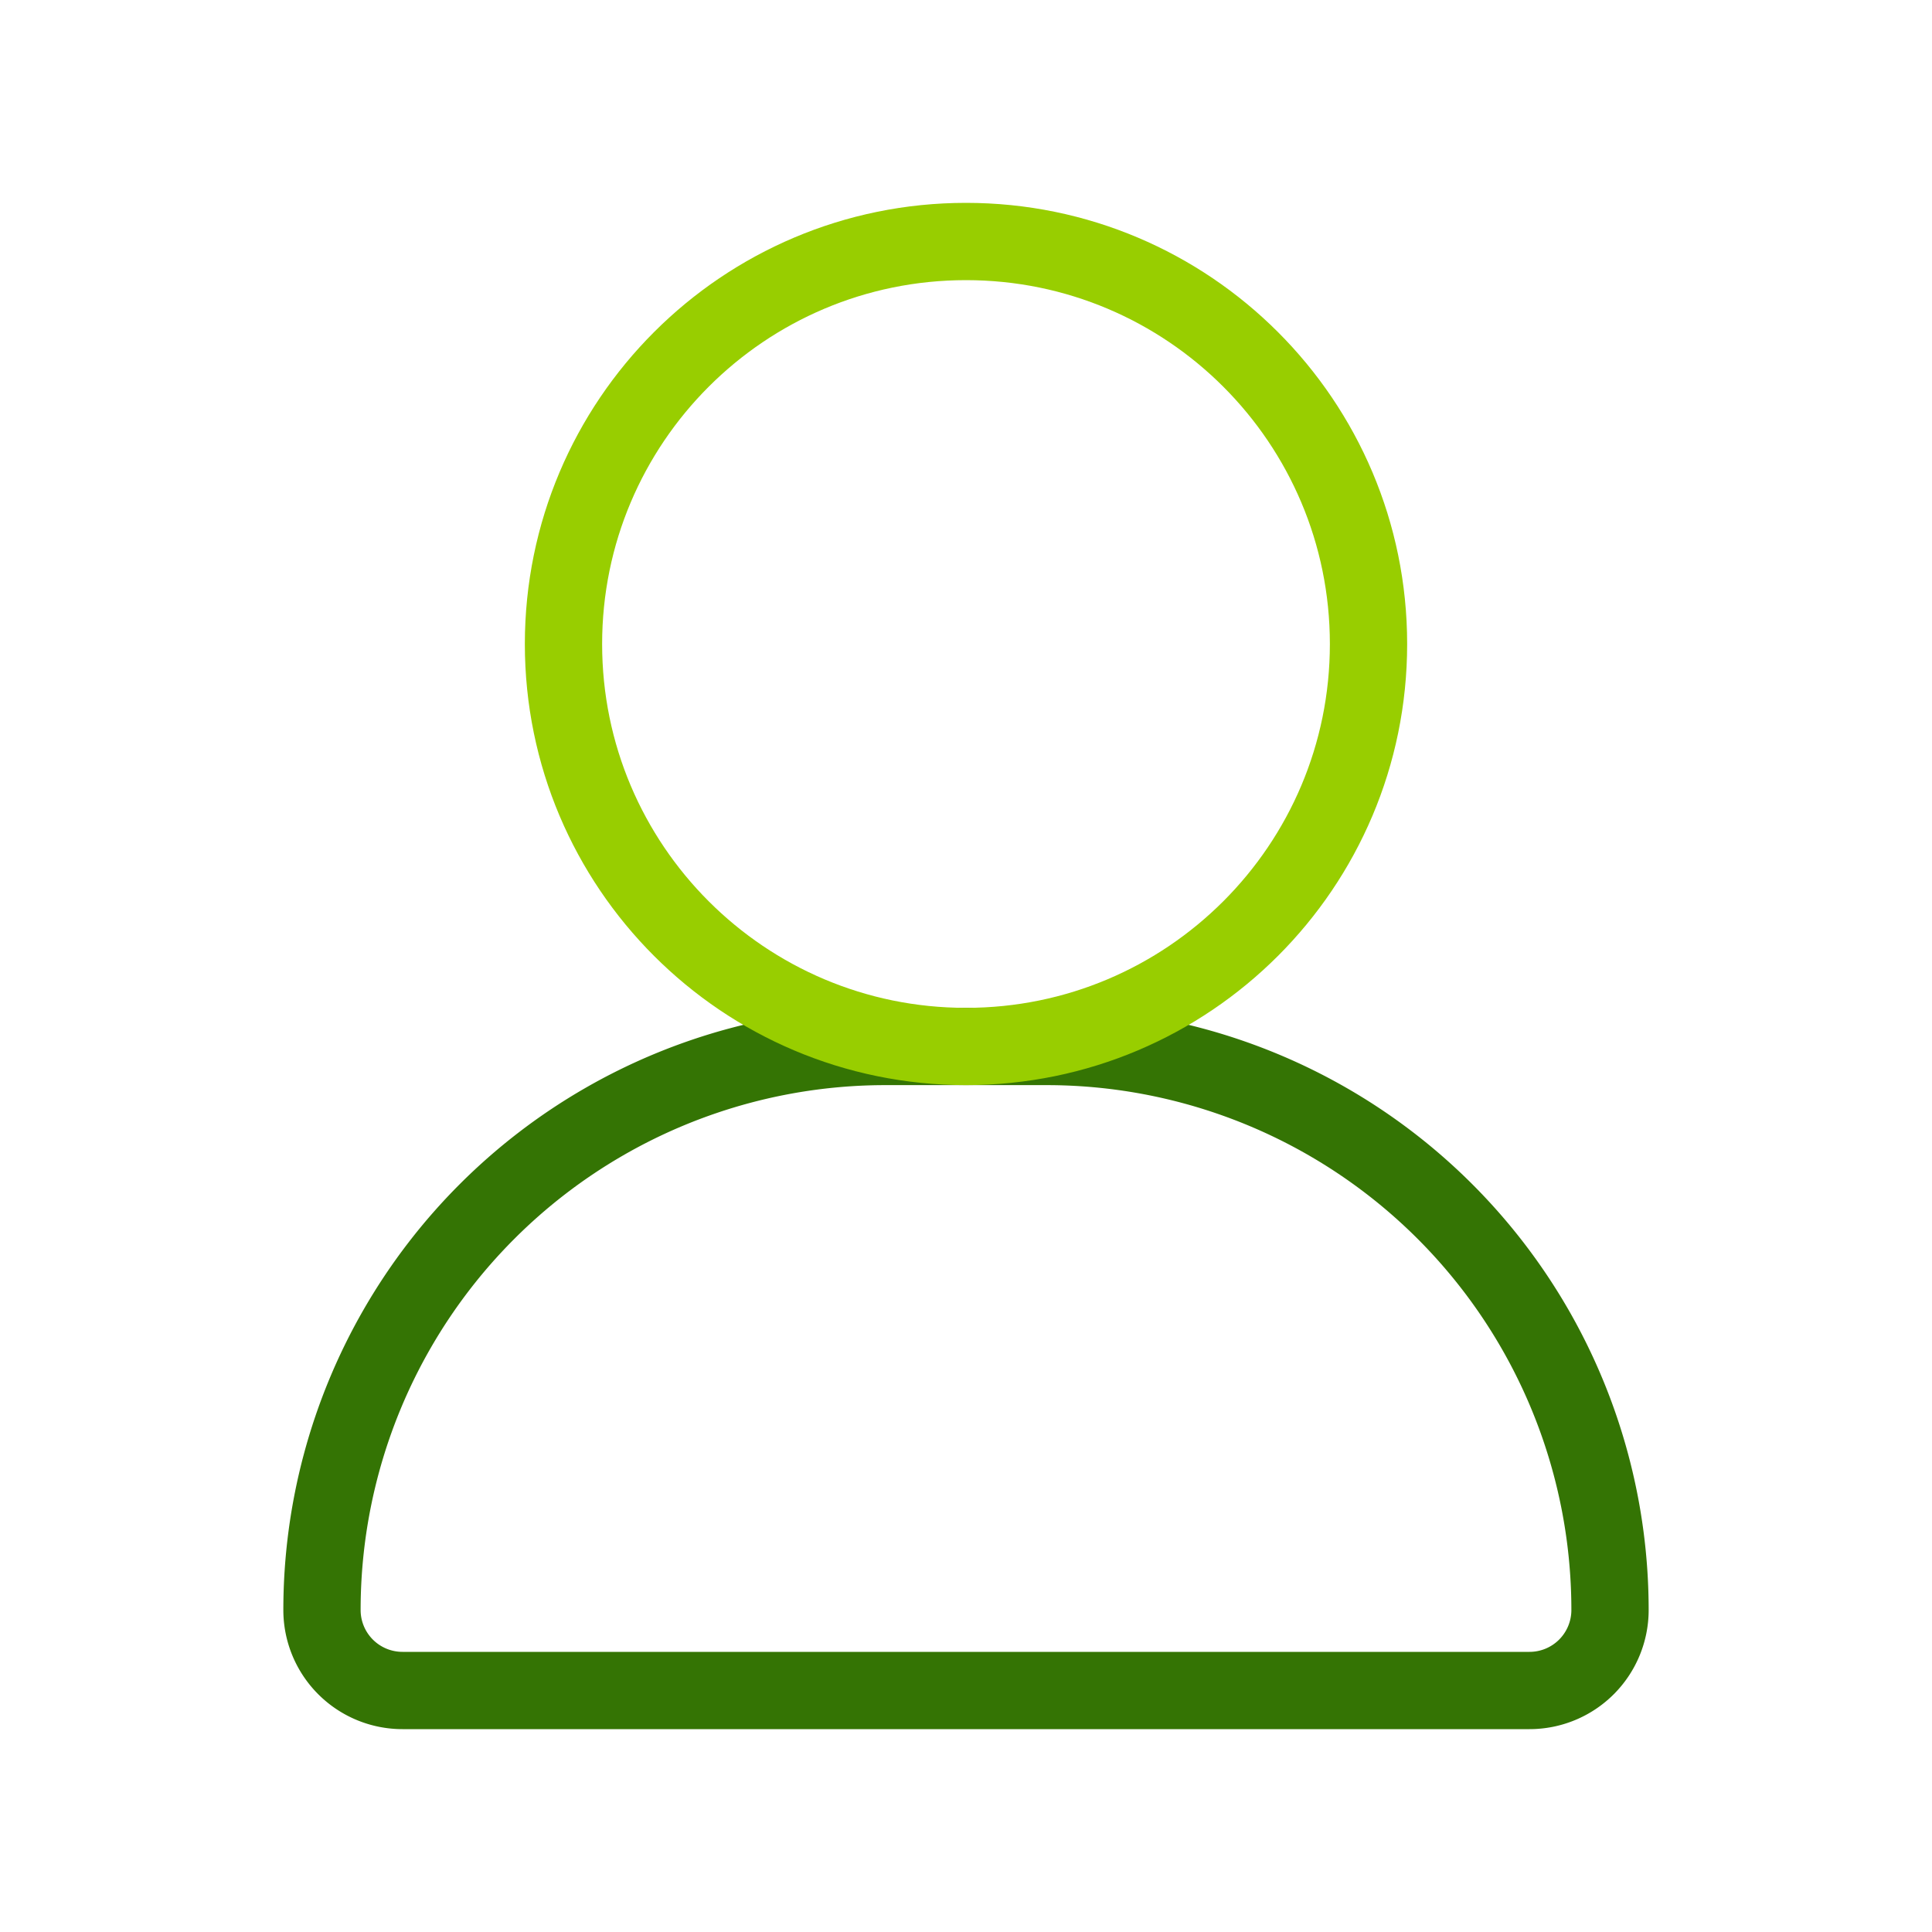 <svg xmlns="http://www.w3.org/2000/svg" width="50" height="50" viewBox="0 0 50 50"><g fill="none" stroke-linecap="round" stroke-linejoin="round" stroke-width="2"><path stroke="#347404" d="M22.917 27.083h4.166a14.583 14.583 0 0 1 14.584 14.584a2.083 2.083 0 0 1-2.084 2.083H10.417a2.083 2.083 0 0 1-2.084-2.083a14.583 14.583 0 0 1 14.584-14.584"/><path stroke="#98CE00" d="M25 27.083c5.753 0 10.417-4.663 10.417-10.416S30.753 6.25 25 6.25s-10.417 4.664-10.417 10.417S19.247 27.083 25 27.083"/></g></svg>